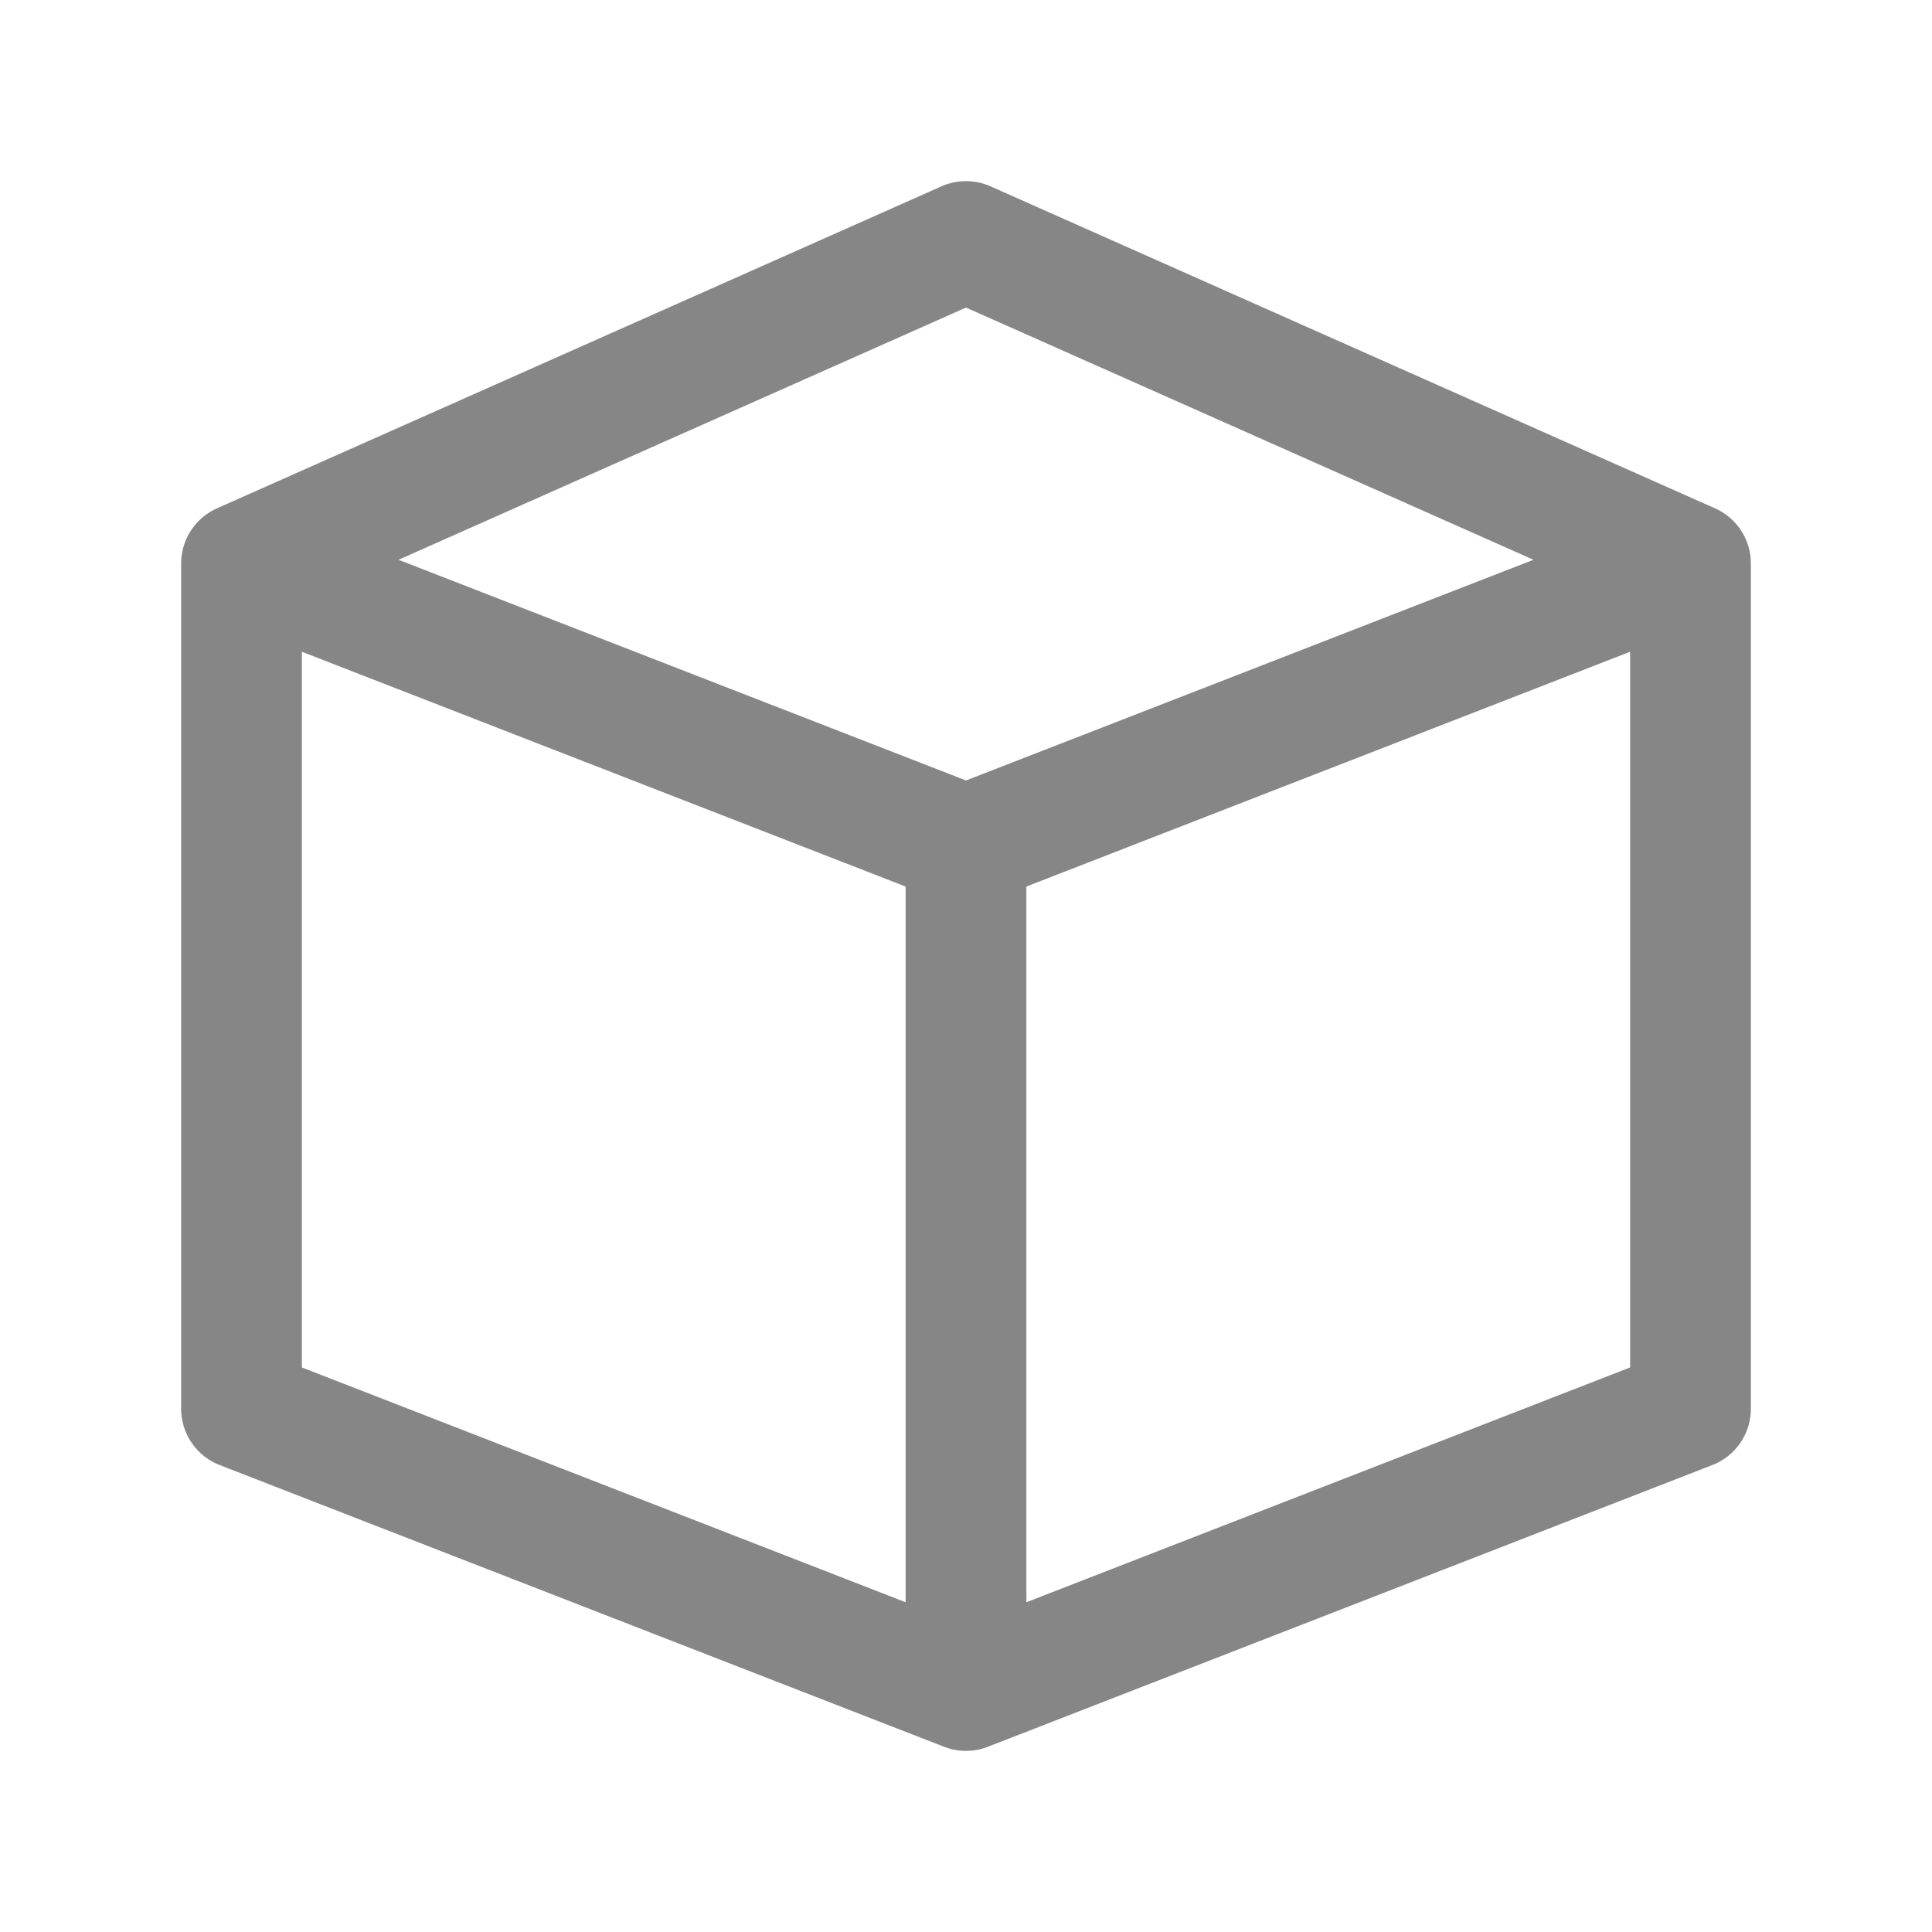 <svg width="24" height="24" viewBox="0 0 24 24" fill="none" xmlns="http://www.w3.org/2000/svg">
<path d="M3 7V17.5L12 21L21 17.5V7M3 7L12 10.5M3 7L12 3L21 7M12 10.5L21 7M12 10.5V20.625" stroke="#868686" stroke-width="1.5" stroke-linecap="round" stroke-linejoin="round"></path>
</svg>